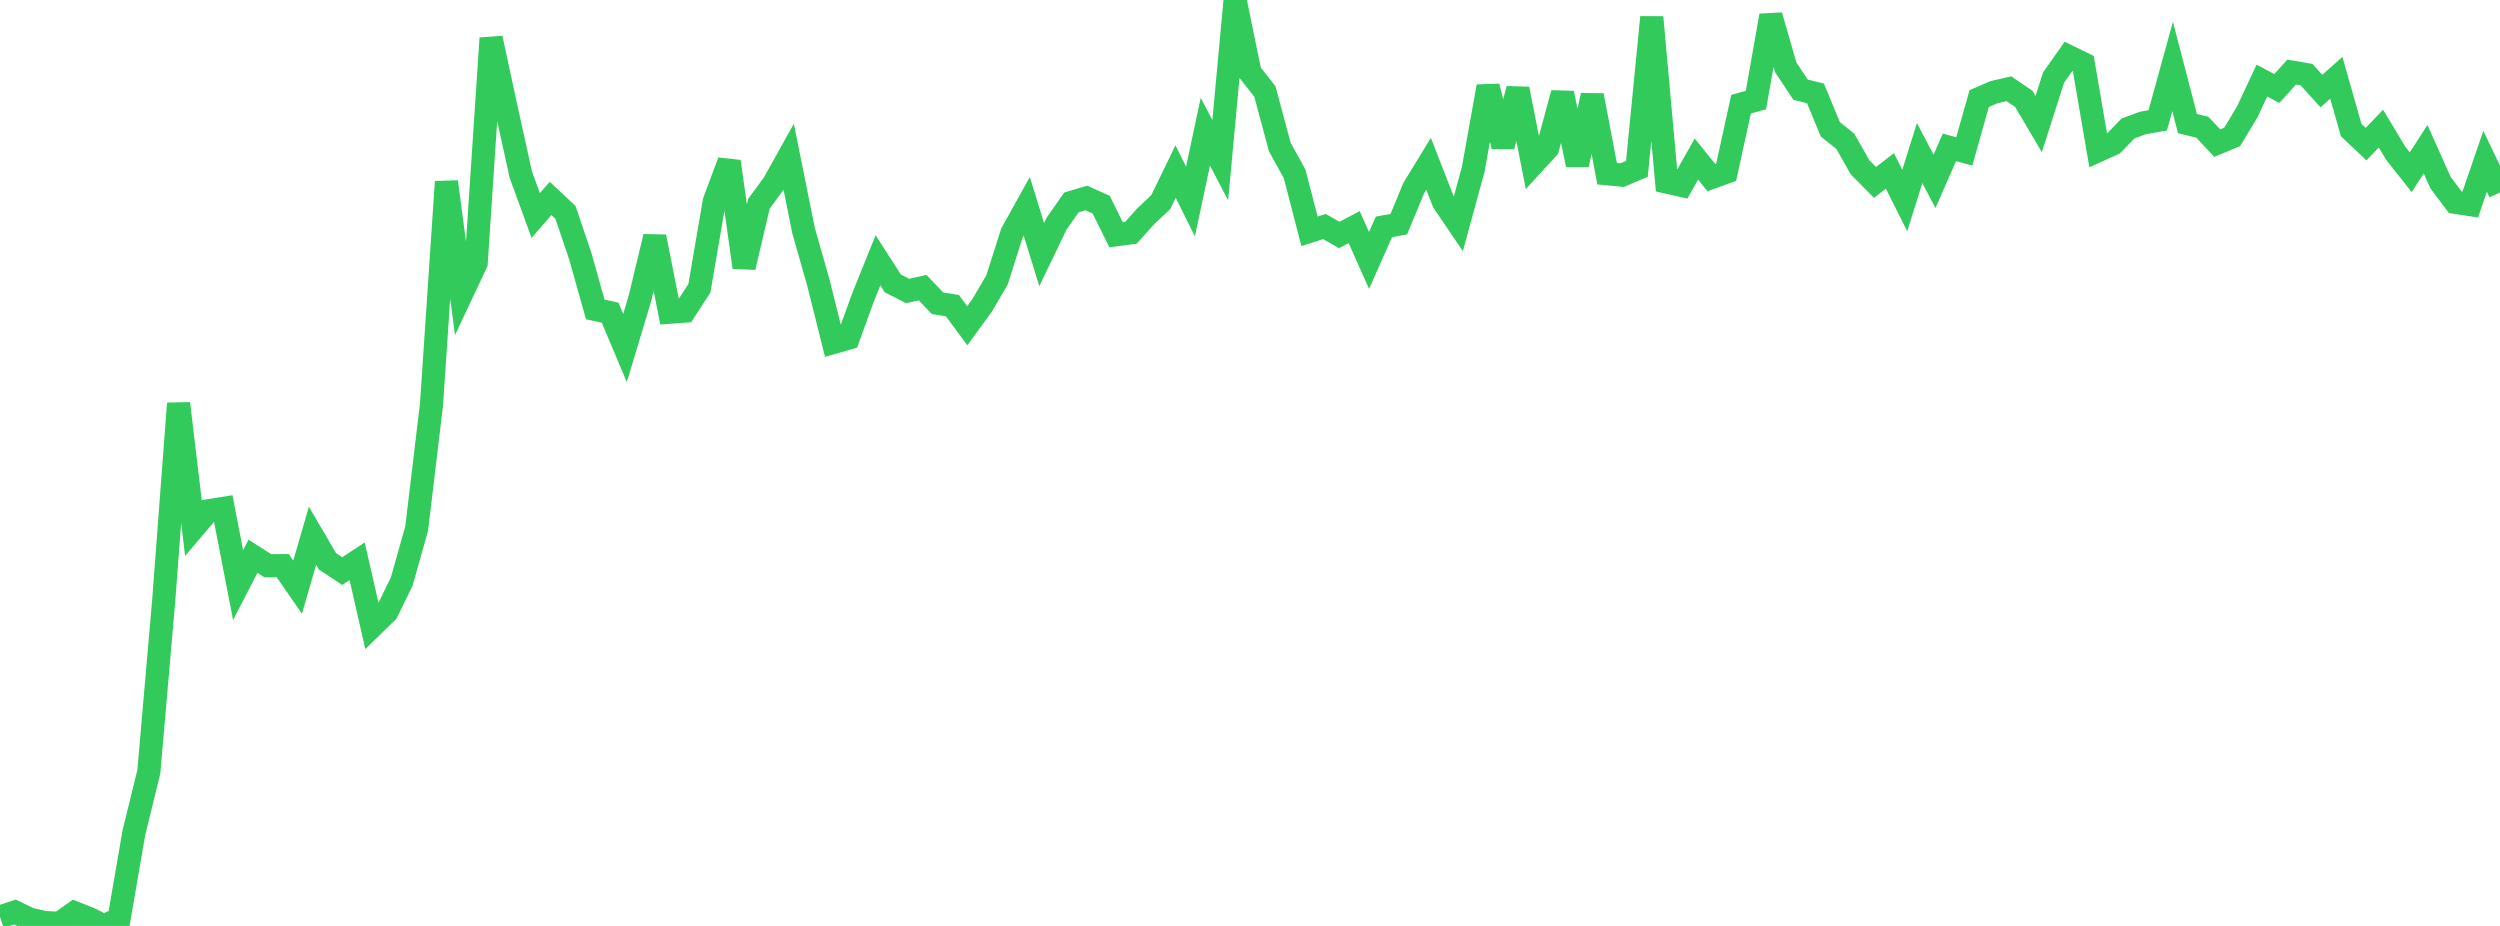 <?xml version="1.0" standalone="no"?>
<!DOCTYPE svg PUBLIC "-//W3C//DTD SVG 1.1//EN" "http://www.w3.org/Graphics/SVG/1.1/DTD/svg11.dtd">

<svg width="135" height="50" viewBox="0 0 135 50" preserveAspectRatio="none" 
  xmlns="http://www.w3.org/2000/svg"
  xmlns:xlink="http://www.w3.org/1999/xlink">


<polyline points="0.0, 49.516 0.804, 49.248 1.607, 49.637 2.411, 49.818 3.214, 49.86 4.018, 49.287 4.821, 49.602 5.625, 50.0 6.429, 49.61 7.232, 44.955 8.036, 41.683 8.839, 32.454 9.643, 21.787 10.446, 28.524 11.25, 27.58 12.054, 27.454 12.857, 31.597 13.661, 30.038 14.464, 30.551 15.268, 30.545 16.071, 31.705 16.875, 28.934 17.679, 30.309 18.482, 30.839 19.286, 30.309 20.089, 33.827 20.893, 33.043 21.696, 31.397 22.5, 28.54 23.304, 21.817 24.107, 9.815 24.911, 15.905 25.714, 14.202 26.518, 2.062 27.321, 5.785 28.125, 9.43 28.929, 11.638 29.732, 10.716 30.536, 11.469 31.339, 13.844 32.143, 16.709 32.946, 16.883 33.75, 18.792 34.554, 16.123 35.357, 12.783 36.161, 16.86 36.964, 16.802 37.768, 15.564 38.571, 10.876 39.375, 8.721 40.179, 14.433 40.982, 11.005 41.786, 9.906 42.589, 8.465 43.393, 12.457 44.196, 15.275 45.0, 18.492 45.804, 18.262 46.607, 16.049 47.411, 14.057 48.214, 15.307 49.018, 15.713 49.821, 15.531 50.625, 16.375 51.429, 16.506 52.232, 17.589 53.036, 16.487 53.839, 15.113 54.643, 12.585 55.446, 11.141 56.25, 13.748 57.054, 12.08 57.857, 10.931 58.661, 10.69 59.464, 11.05 60.268, 12.676 61.071, 12.57 61.875, 11.672 62.679, 10.918 63.482, 9.265 64.286, 10.882 65.089, 7.11 65.893, 8.651 66.696, 0.0 67.5, 3.918 68.304, 4.94 69.107, 7.933 69.911, 9.393 70.714, 12.491 71.518, 12.232 72.321, 12.69 73.125, 12.264 73.929, 14.063 74.732, 12.252 75.536, 12.104 76.339, 10.162 77.143, 8.845 77.946, 10.904 78.75, 12.089 79.554, 9.146 80.357, 4.667 81.161, 7.906 81.964, 4.801 82.768, 8.878 83.571, 8.003 84.375, 5.033 85.179, 8.896 85.982, 5.15 86.786, 9.383 87.589, 9.459 88.393, 9.117 89.196, 0.931 90.0, 9.829 90.804, 10.01 91.607, 8.589 92.411, 9.588 93.214, 9.298 94.018, 5.623 94.821, 5.404 95.625, 0.842 96.429, 3.635 97.232, 4.844 98.036, 5.043 98.839, 6.984 99.643, 7.626 100.446, 9.038 101.25, 9.851 102.054, 9.227 102.857, 10.827 103.661, 8.267 104.464, 9.794 105.268, 7.959 106.071, 8.176 106.875, 5.324 107.679, 4.977 108.482, 4.793 109.286, 5.34 110.089, 6.698 110.893, 4.188 111.696, 3.049 112.5, 3.44 113.304, 8.132 114.107, 7.767 114.911, 6.94 115.714, 6.641 116.518, 6.5 117.321, 3.589 118.125, 6.676 118.929, 6.872 119.732, 7.729 120.536, 7.395 121.339, 6.065 122.143, 4.351 122.946, 4.779 123.75, 3.892 124.554, 4.03 125.357, 4.918 126.161, 4.201 126.964, 7.024 127.768, 7.782 128.571, 6.947 129.375, 8.282 130.179, 9.3 130.982, 8.055 131.786, 9.857 132.589, 10.926 133.393, 11.048 134.196, 8.711 135.0, 10.39" fill="none" stroke="#32ca5b" stroke-width="1.25"/>

</svg>